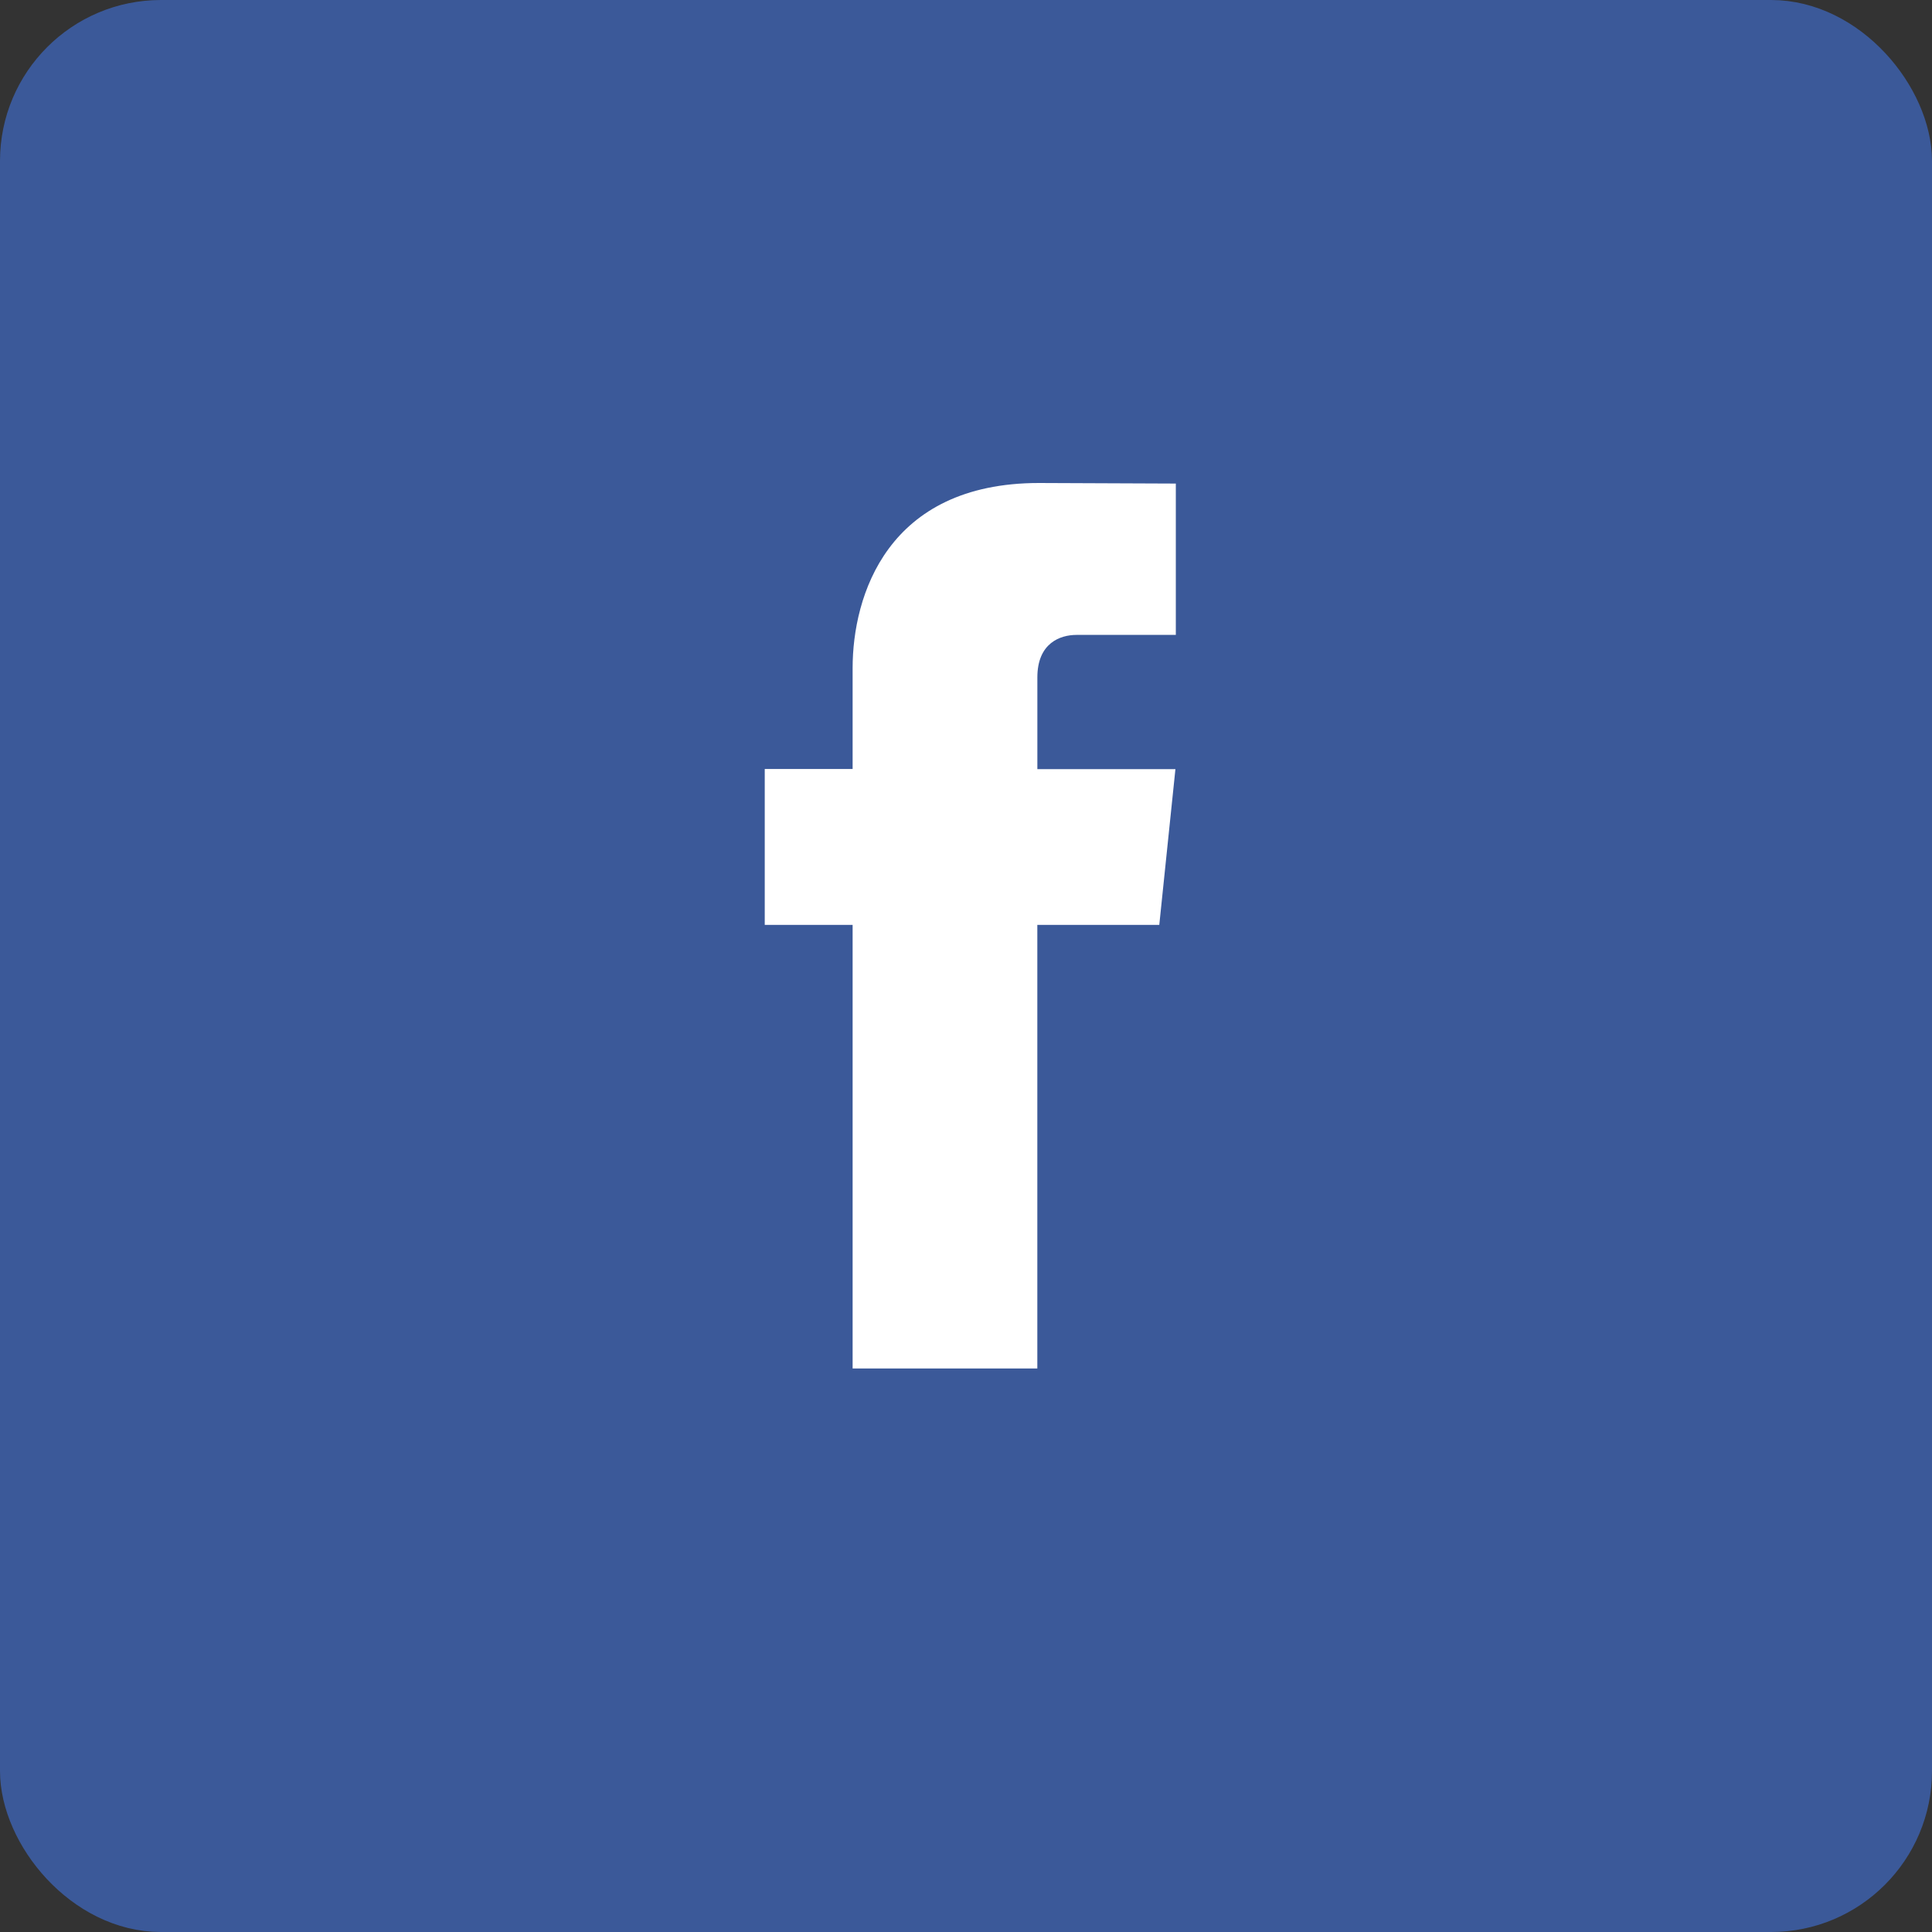 <svg width="48" height="48" viewBox="0 0 48 48" fill="none" xmlns="http://www.w3.org/2000/svg">
<rect x="0" y="0" width="48" height="48" fill="#333333" stroke="none"/>
<rect x="0.5" y="0.5" width="47" height="47" rx="3.5" fill="#3B5999" stroke="#3B5999"/>
<path d="M28.802 22.979H25.772V34H21.183V22.979H19V19.105H21.183V16.599C21.183 14.807 22.04 12 25.813 12L29.213 12.014V15.774H26.746C26.341 15.774 25.773 15.975 25.773 16.83V19.109H29.203L28.802 22.979Z" fill="white"/>
</svg>
